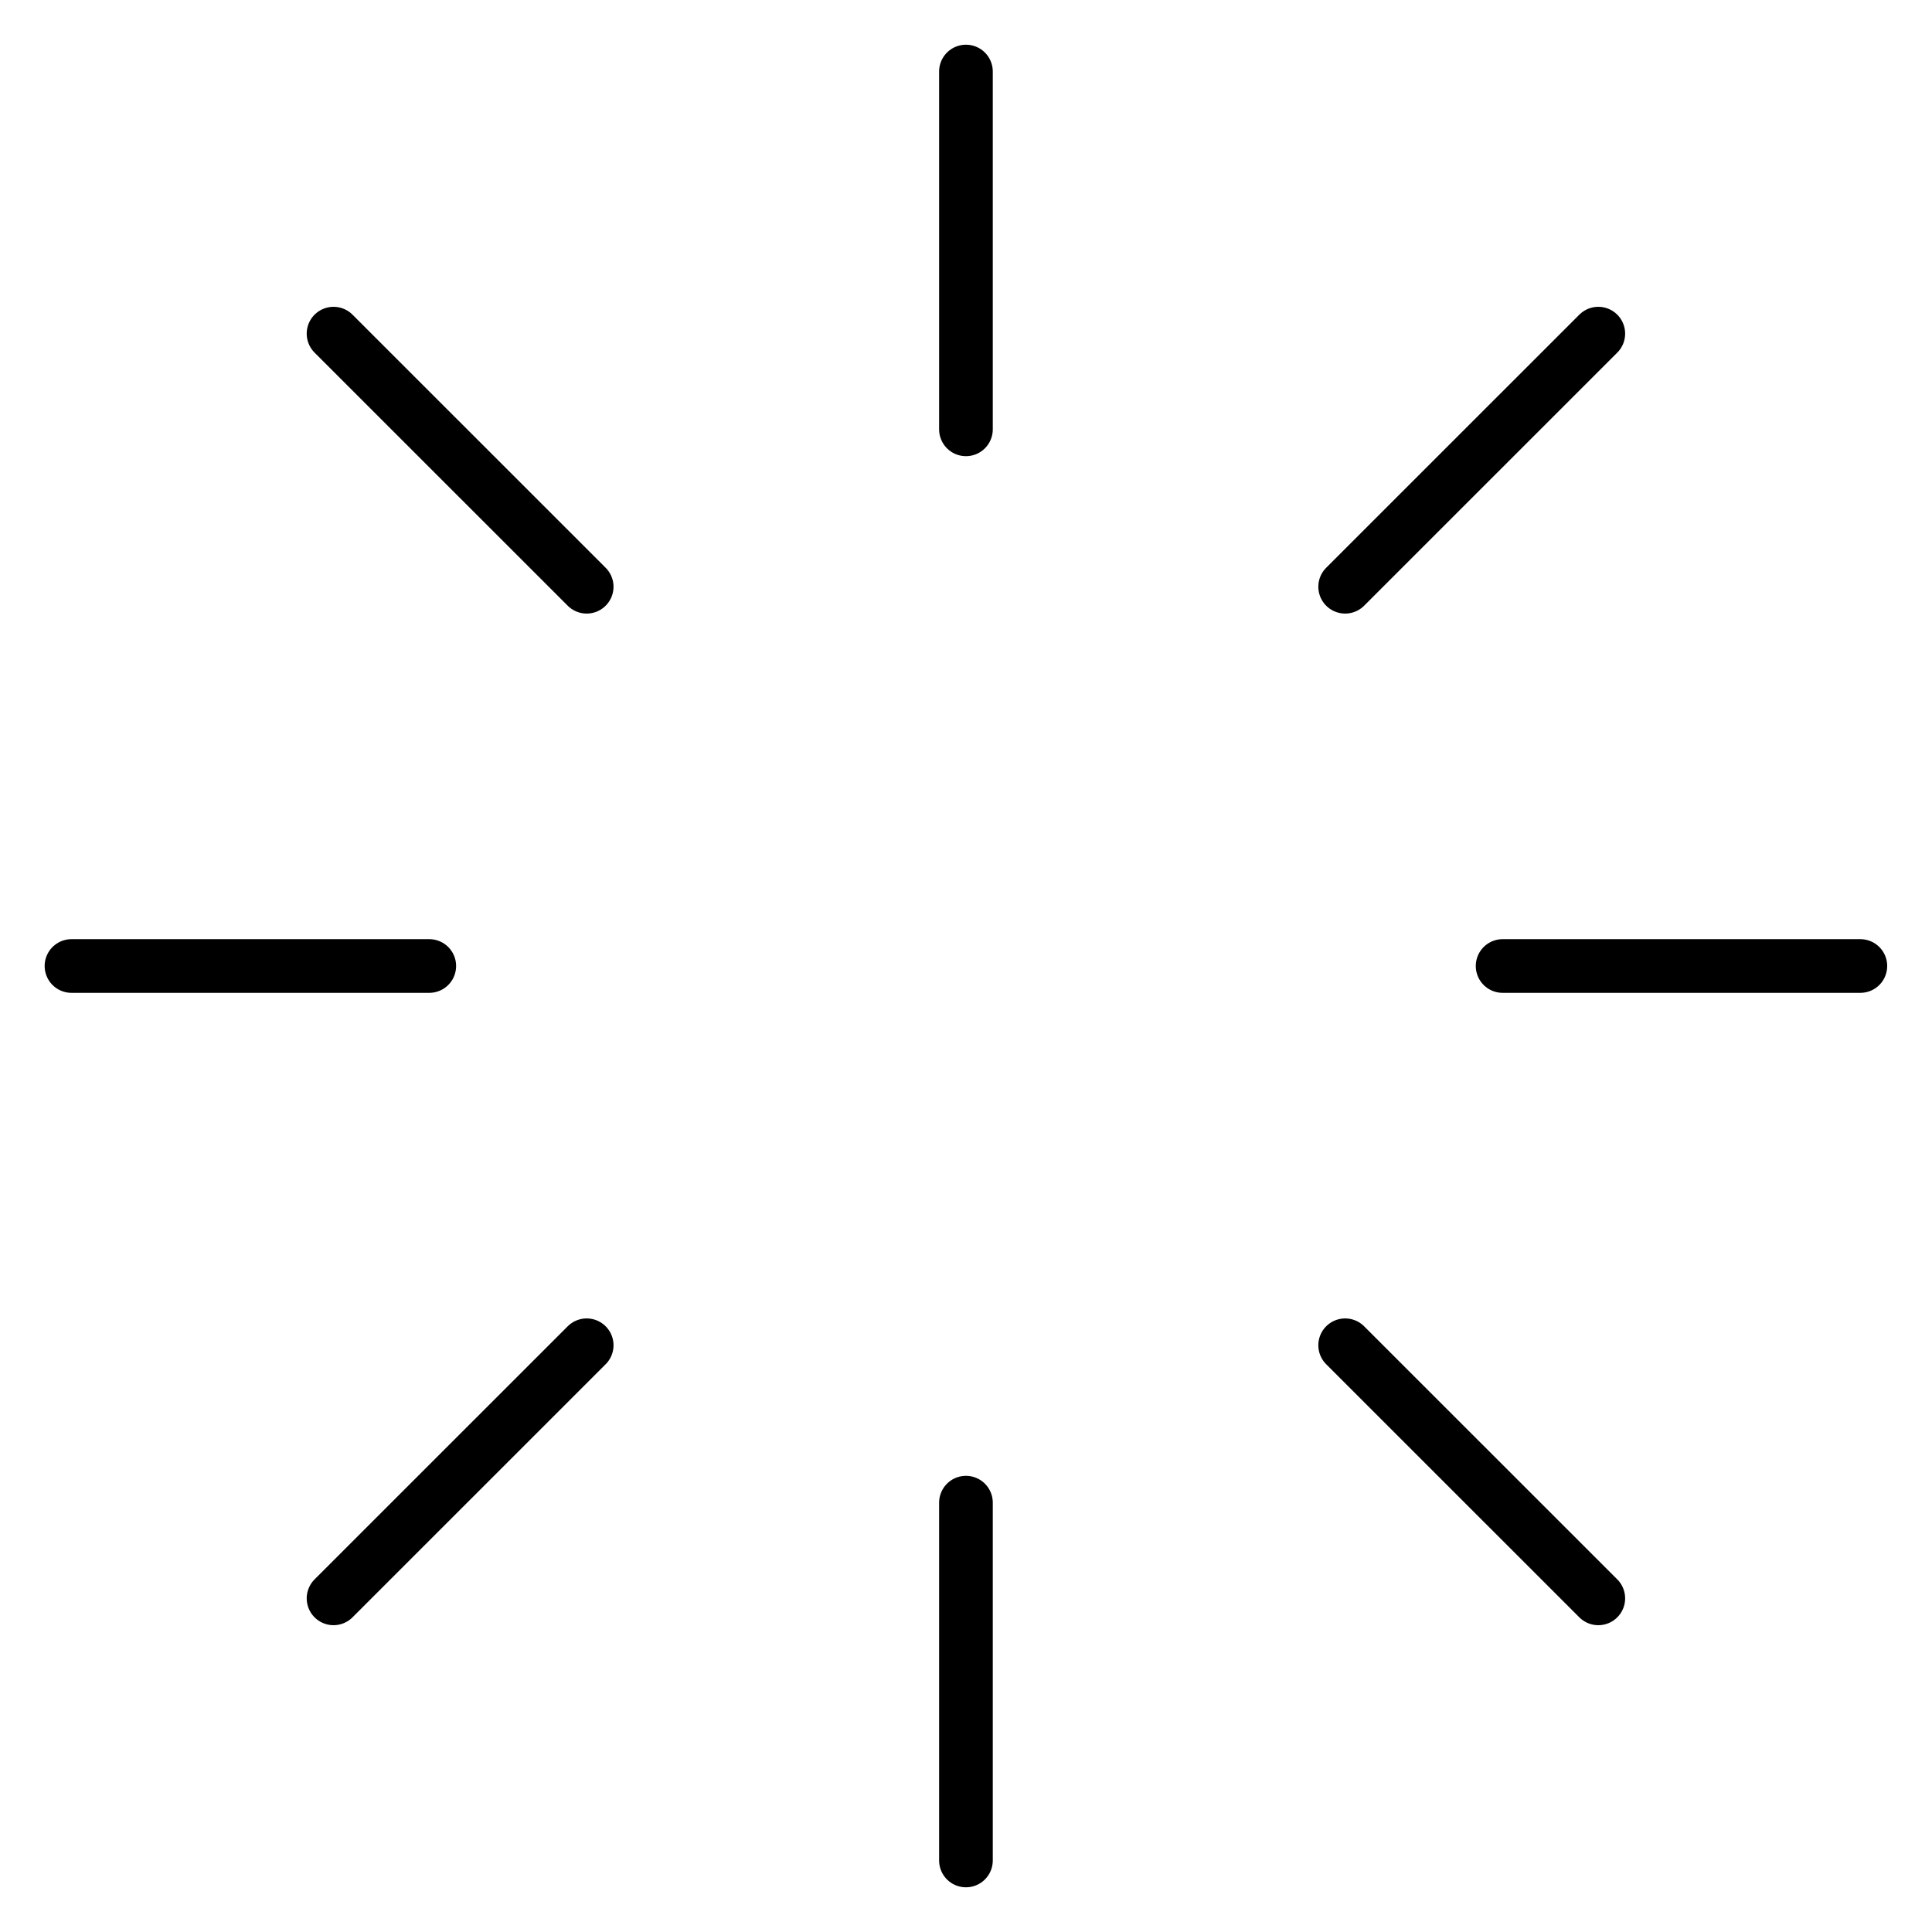 <svg xmlns="http://www.w3.org/2000/svg" fill="none" viewBox="0 0 36 36" height="36" width="36">
<path stroke-linejoin="round" stroke-linecap="round" stroke="black" d="M17.999 1.333V8M17.999 28V34.667M6.215 6.217L10.932 10.933M25.065 25.067L29.782 29.783M1.332 18H7.999M27.999 18H34.665M6.215 29.783L10.932 25.067M25.065 10.933L29.782 6.217"></path>
</svg>

